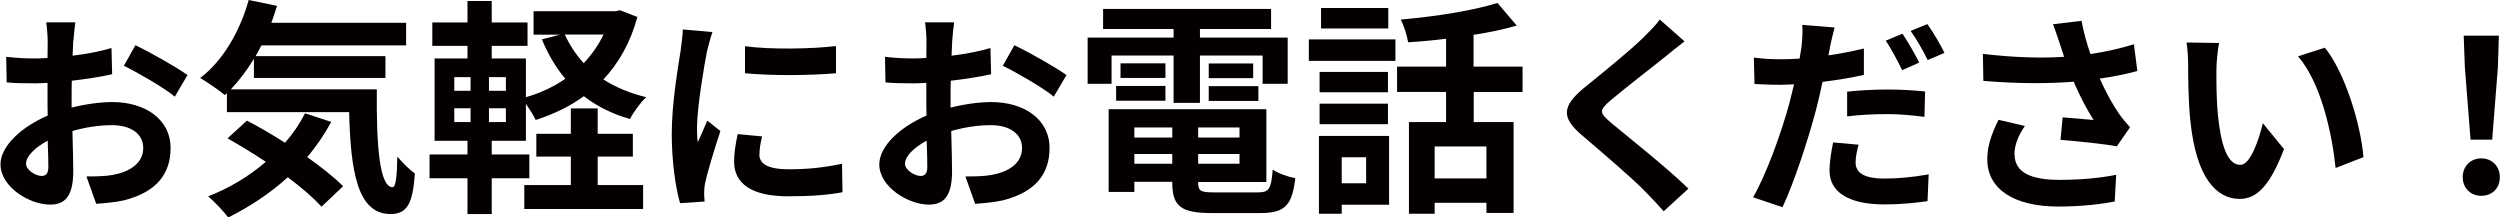 <?xml version="1.0" encoding="UTF-8"?><svg id="b" xmlns="http://www.w3.org/2000/svg" viewBox="0 0 153.59 13.36"><defs><style>.d{fill:#040000;}</style></defs><g id="c"><g><path class="d" d="m4.5,2.5c-.01.29-.03.6-.04.92.86-.1,1.72-.27,2.39-.47l.04,1.61c-.74.17-1.64.3-2.48.4-.01.39-.01.79-.01,1.17v.48c.88-.22,1.78-.34,2.5-.34,2,0,3.58,1.04,3.58,2.83,0,1.53-.81,2.69-2.87,3.21-.6.13-1.17.17-1.7.21l-.6-1.68c.58,0,1.14-.01,1.6-.09,1.05-.19,1.89-.71,1.89-1.66,0-.88-.78-1.4-1.91-1.4-.81,0-1.65.13-2.44.36.03,1.03.05,2.04.05,2.48,0,1.61-.57,2.04-1.43,2.04-1.26,0-3.04-1.09-3.04-2.47,0-1.13,1.3-2.31,2.9-3-.01-.31-.01-.62-.01-.92v-1.09c-.25.01-.48.03-.69.03-.87,0-1.38-.01-1.82-.06l-.03-1.57c.77.09,1.33.1,1.79.1.23,0,.49-.01.75-.03.01-.46.01-.83.01-1.05,0-.27-.05-.91-.09-1.14h1.79c-.04.23-.09.79-.12,1.13Zm-1.95,8.31c.23,0,.42-.1.42-.55,0-.33-.01-.92-.04-1.62-.79.43-1.33.96-1.33,1.42,0,.4.61.75.95.75Zm8.97-6.2l-.78,1.33c-.62-.53-2.33-1.51-3.13-1.9l.71-1.26c1,.48,2.51,1.34,3.2,1.83Z"/><path class="d" d="m23.15,5.49c-.03,3.36.15,6.01.97,6.01.21-.01.27-.74.29-1.88.32.38.74.8,1.08,1.04-.13,1.75-.42,2.49-1.5,2.49-2.05,0-2.45-2.68-2.54-6.26h-7.51v-1.16l-.13.11c-.32-.28-1.11-.81-1.51-1.05,1.39-1.05,2.44-2.86,2.98-4.79l1.74.36c-.11.35-.22.7-.35,1.04h8.28v1.39h-8.89c-.11.22-.24.45-.36.66h7.98v1.34h-8.08v-1.18c-.43.71-.91,1.34-1.42,1.88h8.96Zm-2.8,2c-.42.77-.91,1.5-1.48,2.16.88.62,1.67,1.25,2.21,1.79l-1.33,1.26c-.49-.55-1.23-1.18-2.07-1.81-1.11,1.01-2.37,1.83-3.66,2.47-.25-.35-.87-.99-1.23-1.3,1.3-.5,2.51-1.23,3.54-2.12-.8-.53-1.61-1.02-2.35-1.44l1.19-1.09c.73.38,1.54.85,2.34,1.36.49-.56.9-1.16,1.23-1.81l1.61.53Z"/><path class="d" d="m39.16,1.04c-.43,1.58-1.15,2.84-2.09,3.84.76.49,1.64.85,2.63,1.09-.35.32-.79.94-1,1.34-1.09-.31-2.03-.78-2.83-1.4-.87.63-1.86,1.11-2.96,1.46-.13-.28-.38-.67-.6-.99v2.27h-2.1v.84h2.31v1.46h-2.31v2.2h-1.49v-2.2h-2.33v-1.46h2.33v-.84h-2.02V3.59h2.02v-.77h-2.16v-1.44h2.16V.06h1.49v1.32h2.2v1.44h-2.2v.77h2.1v2.38c.88-.25,1.71-.64,2.42-1.13-.59-.7-1.06-1.51-1.44-2.42l1.11-.29h-1.62V.69h5.03l.28-.06,1.06.41Zm-11.25,4.54h1v-.84h-1v.84Zm0,1.92h1v-.85h-1v.85Zm3.17-2.76h-1.04v.84h1.04v-.84Zm0,1.91h-1.04v.85h1.04v-.85Zm5.64,4.72h2.79v1.47h-7.3v-1.47h2.86v-1.75h-2.12v-1.4h2.12v-1.56h1.65v1.56h2.16v1.4h-2.16v1.75Zm-2.02-9.25c.29.64.69,1.25,1.16,1.76.49-.52.91-1.11,1.22-1.76h-2.38Z"/><path class="d" d="m43.44,3.12c-.17.87-.62,3.47-.62,4.77,0,.25.01.58.05.85.2-.44.4-.9.58-1.33l.81.64c-.36,1.08-.79,2.5-.94,3.19-.04.19-.06.48-.06.61,0,.14.01.35.03.53l-1.51.1c-.26-.9-.51-2.48-.51-4.25,0-1.95.4-4.15.55-5.15.04-.36.12-.86.13-1.27l1.82.16c-.1.27-.27.92-.33,1.16Zm3.21,6.36c0,.57.49.92,1.82.92,1.16,0,2.12-.1,3.26-.34l.03,1.75c-.84.16-1.88.25-3.35.25-2.24,0-3.31-.79-3.31-2.13,0-.51.08-1.03.22-1.69l1.5.14c-.1.43-.16.74-.16,1.09Zm4.71-6.66v1.68c-1.6.14-3.95.16-5.59,0v-1.66c1.6.22,4.19.16,5.59-.01Z"/><path class="d" d="m58.5,2.5c-.01.29-.03.6-.04.92.86-.1,1.72-.27,2.39-.47l.04,1.61c-.74.17-1.64.3-2.48.4-.01.39-.01.79-.01,1.17v.48c.88-.22,1.78-.34,2.5-.34,2,0,3.58,1.04,3.58,2.83,0,1.53-.81,2.69-2.87,3.21-.6.13-1.17.17-1.7.21l-.6-1.68c.59,0,1.14-.01,1.6-.09,1.05-.19,1.88-.71,1.88-1.66,0-.88-.78-1.4-1.91-1.4-.81,0-1.65.13-2.44.36.03,1.03.05,2.04.05,2.48,0,1.61-.57,2.04-1.43,2.04-1.26,0-3.04-1.09-3.04-2.47,0-1.13,1.3-2.31,2.9-3-.01-.31-.01-.62-.01-.92v-1.09c-.25.01-.48.03-.69.03-.87,0-1.38-.01-1.82-.06l-.03-1.57c.77.09,1.33.1,1.79.1.23,0,.49-.01.75-.03.01-.46.01-.83.01-1.05,0-.27-.05-.91-.09-1.14h1.79c-.04.23-.09.79-.12,1.13Zm-1.95,8.31c.23,0,.42-.1.42-.55,0-.33-.01-.92-.04-1.62-.79.43-1.33.96-1.33,1.42,0,.4.61.75.95.75Zm8.97-6.2l-.78,1.33c-.62-.53-2.33-1.51-3.13-1.9l.71-1.26c1,.48,2.51,1.34,3.2,1.83Z"/><path class="d" d="m68.29,5.15h-1.47v-2.84h5.28v-.53h-4.33V.55h10.32v1.23h-4.37v.53h5.39v2.84h-1.54v-1.74h-3.85v2.91h-1.62v-2.91h-3.81v1.74Zm8.98,6.67c.7,0,.83-.21.92-1.4.34.24.97.45,1.39.53-.2,1.68-.64,2.14-2.17,2.14h-2.94c-1.92,0-2.45-.41-2.45-1.88v-.04h-2.33v.62h-1.58v-5.08h9.69v4.47h-4.19v.04c0,.52.15.6,1.01.6h2.65Zm-8.7-6.54h3.03v.91h-3.03v-.91Zm3.03-.49h-2.76v-.9h2.76v.9Zm-1.91,3.04v.62h2.33v-.62h-2.33Zm2.33,2.23v-.6h-2.33v.6h2.33Zm4.13-2.23h-2.54v.62h2.54v-.62Zm0,2.23v-.6h-2.54v.6h2.54Zm.84-6.16v.9h-2.73v-.9h2.73Zm-2.73,1.39h3.05v.91h-3.05v-.91Z"/><path class="d" d="m80.41,2.42h5.32v1.32h-5.32v-1.32Zm4.93,10.16h-2.91v.55h-1.4v-4.78h4.31v4.23Zm-.07-6.91h-4.2v-1.25h4.2v1.25Zm-4.2.7h4.2v1.26h-4.2v-1.26Zm4.22-4.62h-4.13V.49h4.13v1.26Zm-2.86,7.91v1.6h1.5v-1.6h-1.5Zm8.11-4.01v1.85h2.45v5.58h-1.67v-.62h-3.18v.67h-1.58v-5.63h2.28v-1.85h-3.01v-1.56h3.01v-1.71c-.78.1-1.58.17-2.33.22-.06-.41-.27-1.04-.45-1.4,2.1-.18,4.46-.55,5.94-1.02l1.18,1.39c-.8.24-1.7.42-2.65.57v1.95h3.01v1.56h-3.01Zm.78,3.35h-3.18v1.96h3.18v-1.96Z"/><path class="d" d="m102.36,3.44c-.84.68-2.56,2-3.43,2.74-.69.6-.68.74.03,1.35.98.82,3.45,2.77,4.77,4.06l-1.52,1.39c-.36-.4-.74-.82-1.13-1.21-.79-.82-2.7-2.44-3.89-3.46-1.3-1.1-1.2-1.79.1-2.89,1.03-.83,2.81-2.27,3.68-3.12.38-.38.79-.79,1-1.1l1.52,1.34c-.4.31-.83.65-1.13.9Z"/><path class="d" d="m112.43,2.92c-.03.14-.07.31-.1.48.73-.1,1.47-.25,2.18-.42v1.62c-.78.18-1.66.32-2.54.43-.12.56-.25,1.14-.39,1.68-.48,1.82-1.34,4.47-2.07,6.02l-1.81-.61c.78-1.31,1.77-4.03,2.25-5.85.09-.35.18-.73.27-1.09-.3.01-.58.03-.86.03-.64,0-1.12-.03-1.57-.05l-.04-1.62c.66.08,1.09.1,1.64.1.38,0,.77-.01,1.17-.04.05-.29.09-.53.12-.74.05-.48.08-1.01.04-1.33l1.99.16c-.1.36-.23.95-.29,1.23Zm1.57,7.05c0,.57.39,1,1.78,1,.87,0,1.77-.09,2.71-.26l-.07,1.65c-.74.1-1.61.2-2.65.2-2.18,0-3.37-.75-3.37-2.07,0-.61.12-1.23.22-1.74l1.56.14c-.1.38-.18.79-.18,1.08Zm1.98-4.47c.74,0,1.52.04,2.29.12l-.04,1.56c-.65-.08-1.44-.17-2.24-.17-.9,0-1.69.04-2.51.14v-1.52c.73-.08,1.65-.13,2.5-.13Zm1.92-1.65l-1.04.46c-.26-.53-.66-1.31-1.01-1.81l1.03-.43c.33.48.79,1.3,1.03,1.78Zm1.56-.6l-1.03.44c-.27-.55-.69-1.3-1.05-1.79l1.03-.42c.35.48.83,1.31,1.05,1.77Z"/><path class="d" d="m126.12,1.49l1.76-.21c.13.69.32,1.39.55,2.04.94-.14,1.85-.35,2.67-.6l.21,1.64c-.66.19-1.5.35-2.31.47.38.85.83,1.65,1.16,2.12.22.33.47.61.7.87l-.81,1.17c-.73-.14-2.37-.31-3.46-.4l.13-1.38c.64.05,1.5.13,1.9.16-.39-.62-.86-1.48-1.22-2.35-1.55.12-3.33.13-5.55-.05l-.03-1.66c1.95.23,3.61.27,4.99.18-.1-.3-.18-.57-.26-.79-.1-.3-.25-.77-.42-1.2Zm-2.35,8c0,1.09.97,1.56,2.76,1.56,1.42,0,2.56-.13,3.48-.31l-.09,1.64c-.74.14-1.91.31-3.5.31-2.65-.01-4.33-1.04-4.33-2.91,0-.79.25-1.53.69-2.42l1.62.38c-.42.61-.64,1.18-.64,1.75Z"/><path class="d" d="m136.17,4.21c-.01.85,0,1.82.08,2.76.18,1.87.57,3.16,1.39,3.16.61,0,1.13-1.52,1.38-2.56l1.3,1.59c-.86,2.26-1.68,3.06-2.72,3.06-1.43,0-2.67-1.29-3.03-4.77-.13-1.2-.14-2.72-.14-3.51,0-.36-.03-.92-.1-1.33l2,.03c-.09.47-.16,1.22-.16,1.59Zm9.02,5.45l-1.7.66c-.21-2.09-.9-5.25-2.31-6.86l1.65-.53c1.23,1.5,2.22,4.75,2.37,6.73Z"/><path class="d" d="m151.3,10.89c0-.69.49-1.16,1.14-1.16s1.14.47,1.14,1.16-.49,1.14-1.14,1.14-1.14-.47-1.14-1.14Zm.13-6.76l-.07-1.94h2.16l-.06,1.94-.35,4.45h-1.33l-.35-4.45Z"/></g></g></svg>